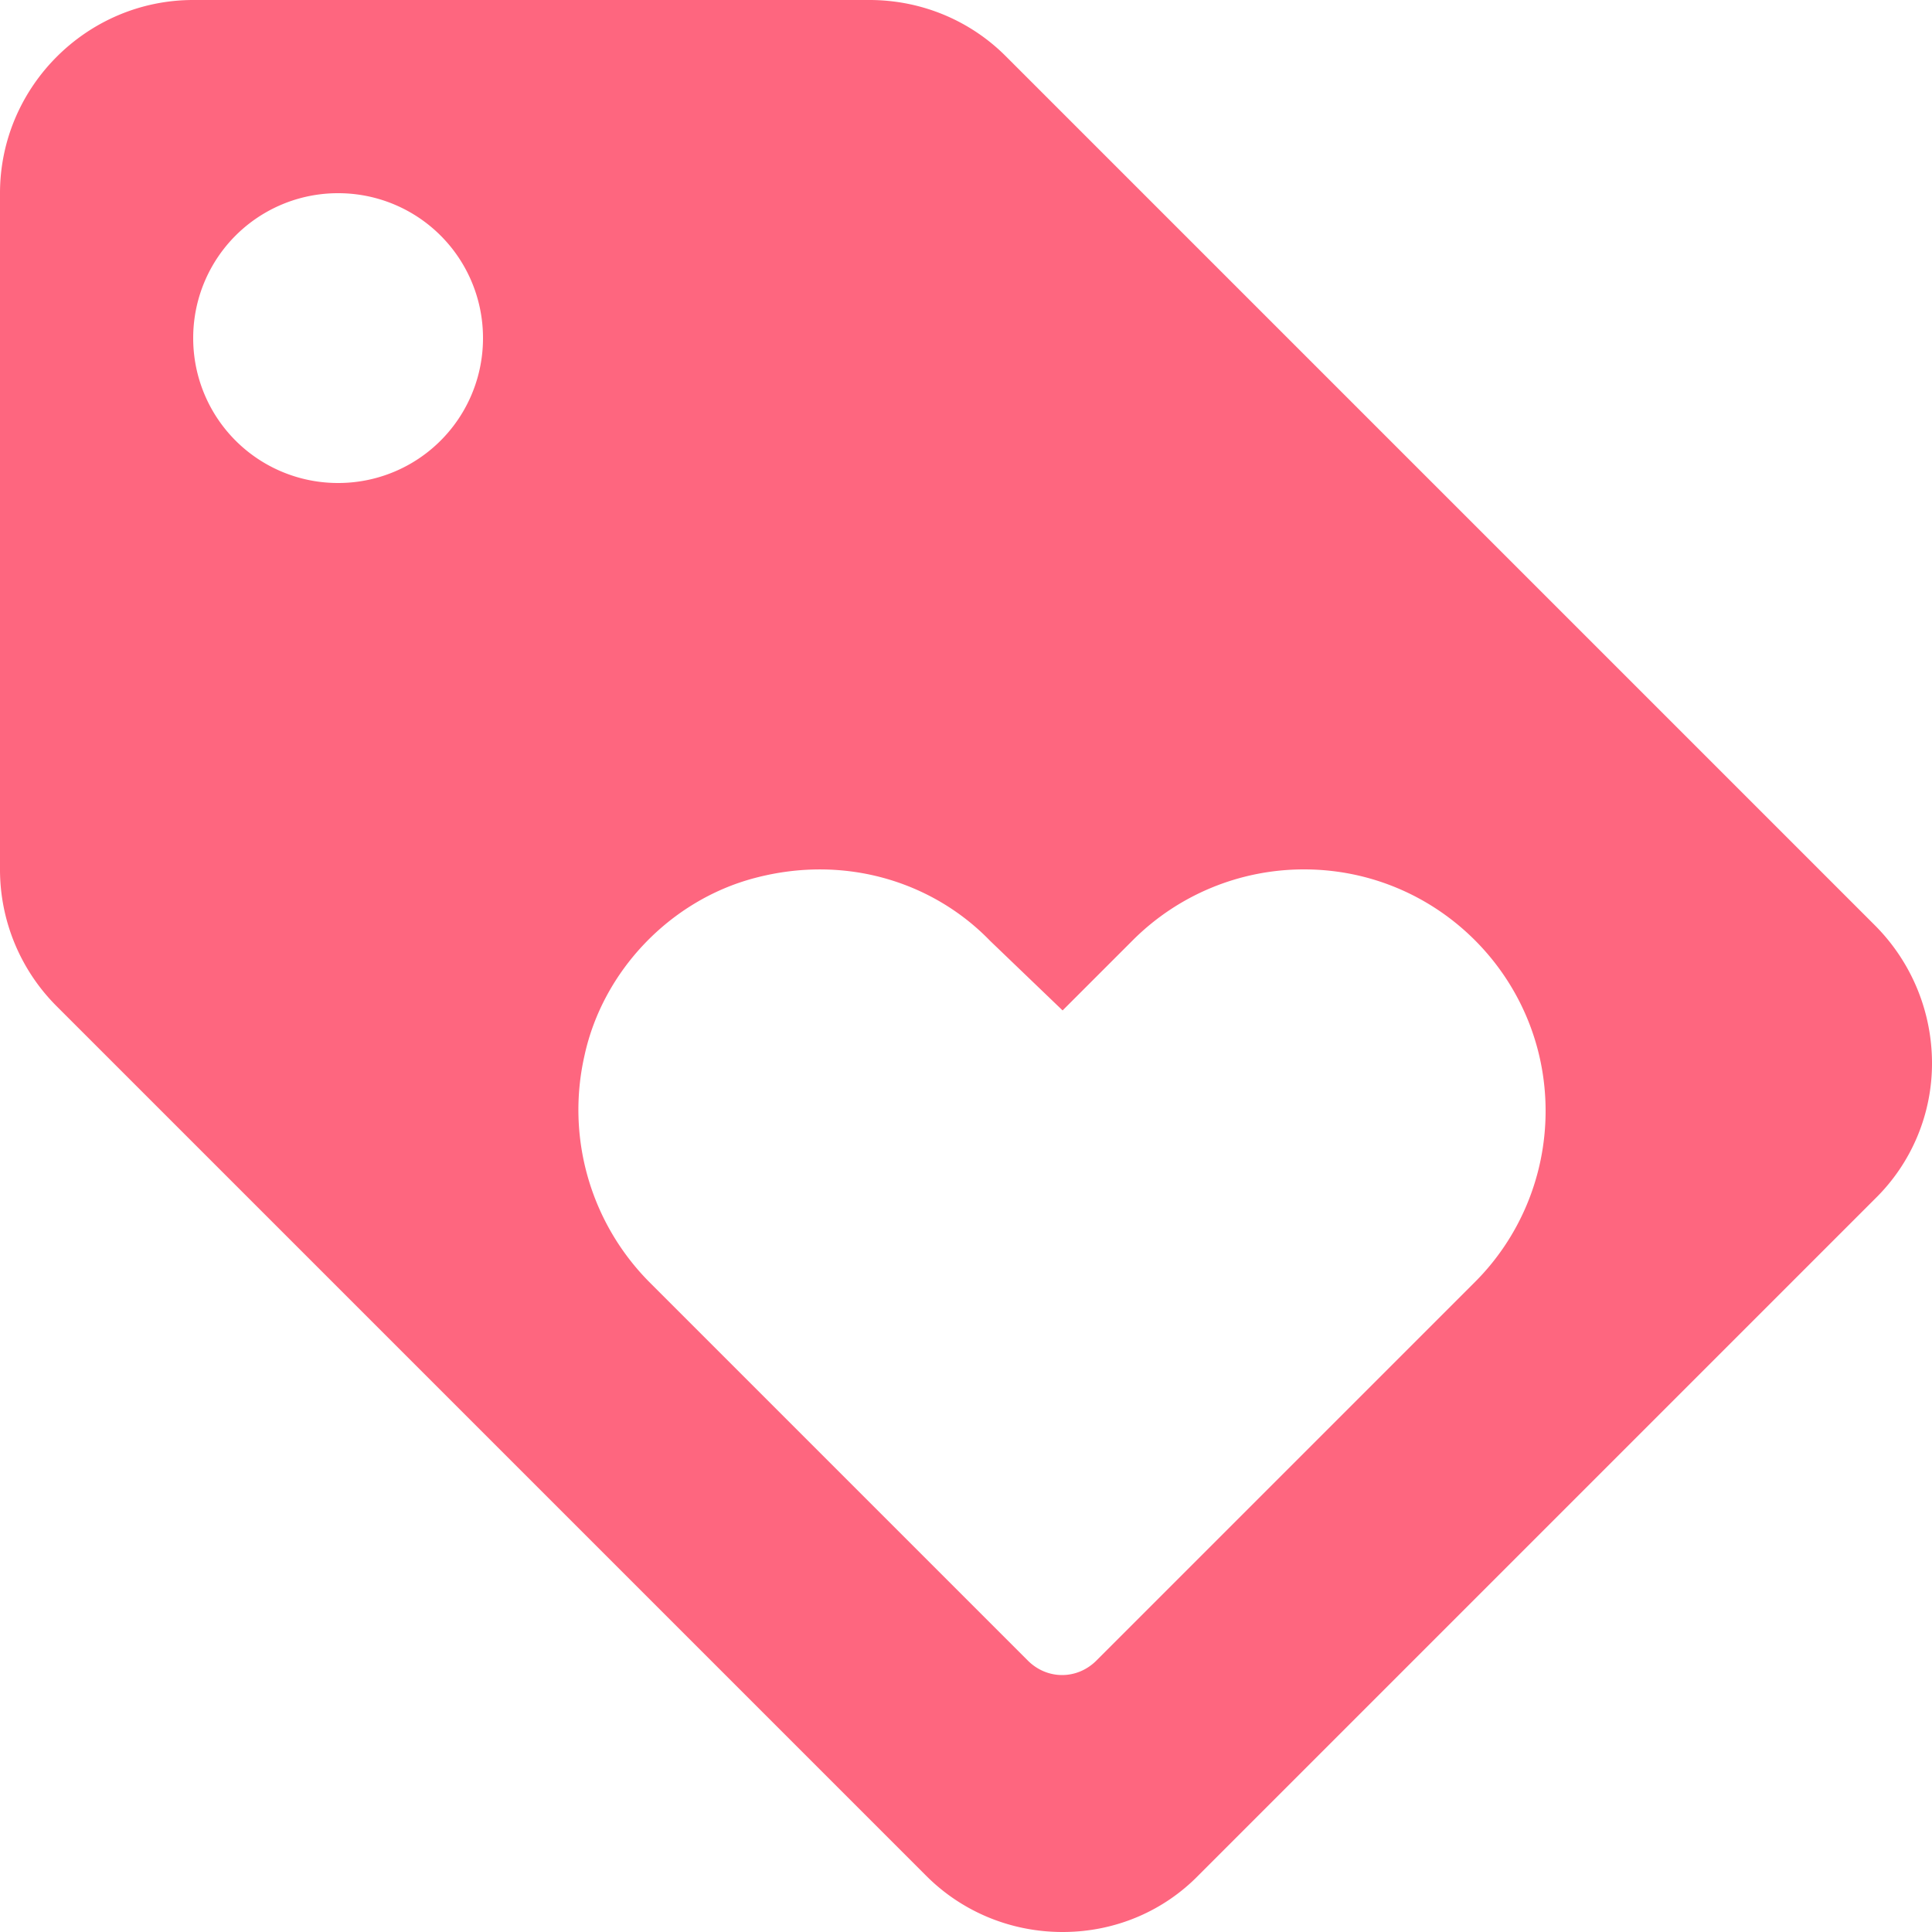 <svg width="50" height="50" viewBox="0 0 50 50" fill="none" xmlns="http://www.w3.org/2000/svg"><path d="m48.525 23.95-22.5-22.5C25.125.55 23.875 0 22.5 0H5C2.25 0 0 2.25 0 5v17.5a5 5 0 0 0 1.475 3.55l22.5 22.5c.9.9 2.15 1.45 3.525 1.45s2.625-.55 3.525-1.475l17.5-17.5A4.9 4.9 0 0 0 50 27.5a5.05 5.05 0 0 0-1.475-3.55M8.75 12.5A3.745 3.745 0 0 1 5 8.75 3.745 3.745 0 0 1 8.75 5a3.745 3.745 0 0 1 3.75 3.75 3.745 3.745 0 0 1-3.75 3.75m29.425 20.675-9.8 9.8c-.5.5-1.275.5-1.775 0l-9.8-9.8a6.33 6.33 0 0 1-1.675-5.85c.475-2.2 2.225-4.025 4.4-4.6 2.35-.625 4.625.1 6.1 1.625l1.875 1.8 1.825-1.825A6.26 6.26 0 0 1 33.75 22.5c3.45 0 6.25 2.8 6.25 6.25 0 1.725-.7 3.3-1.825 4.425" fill="#FE667F"/></svg>